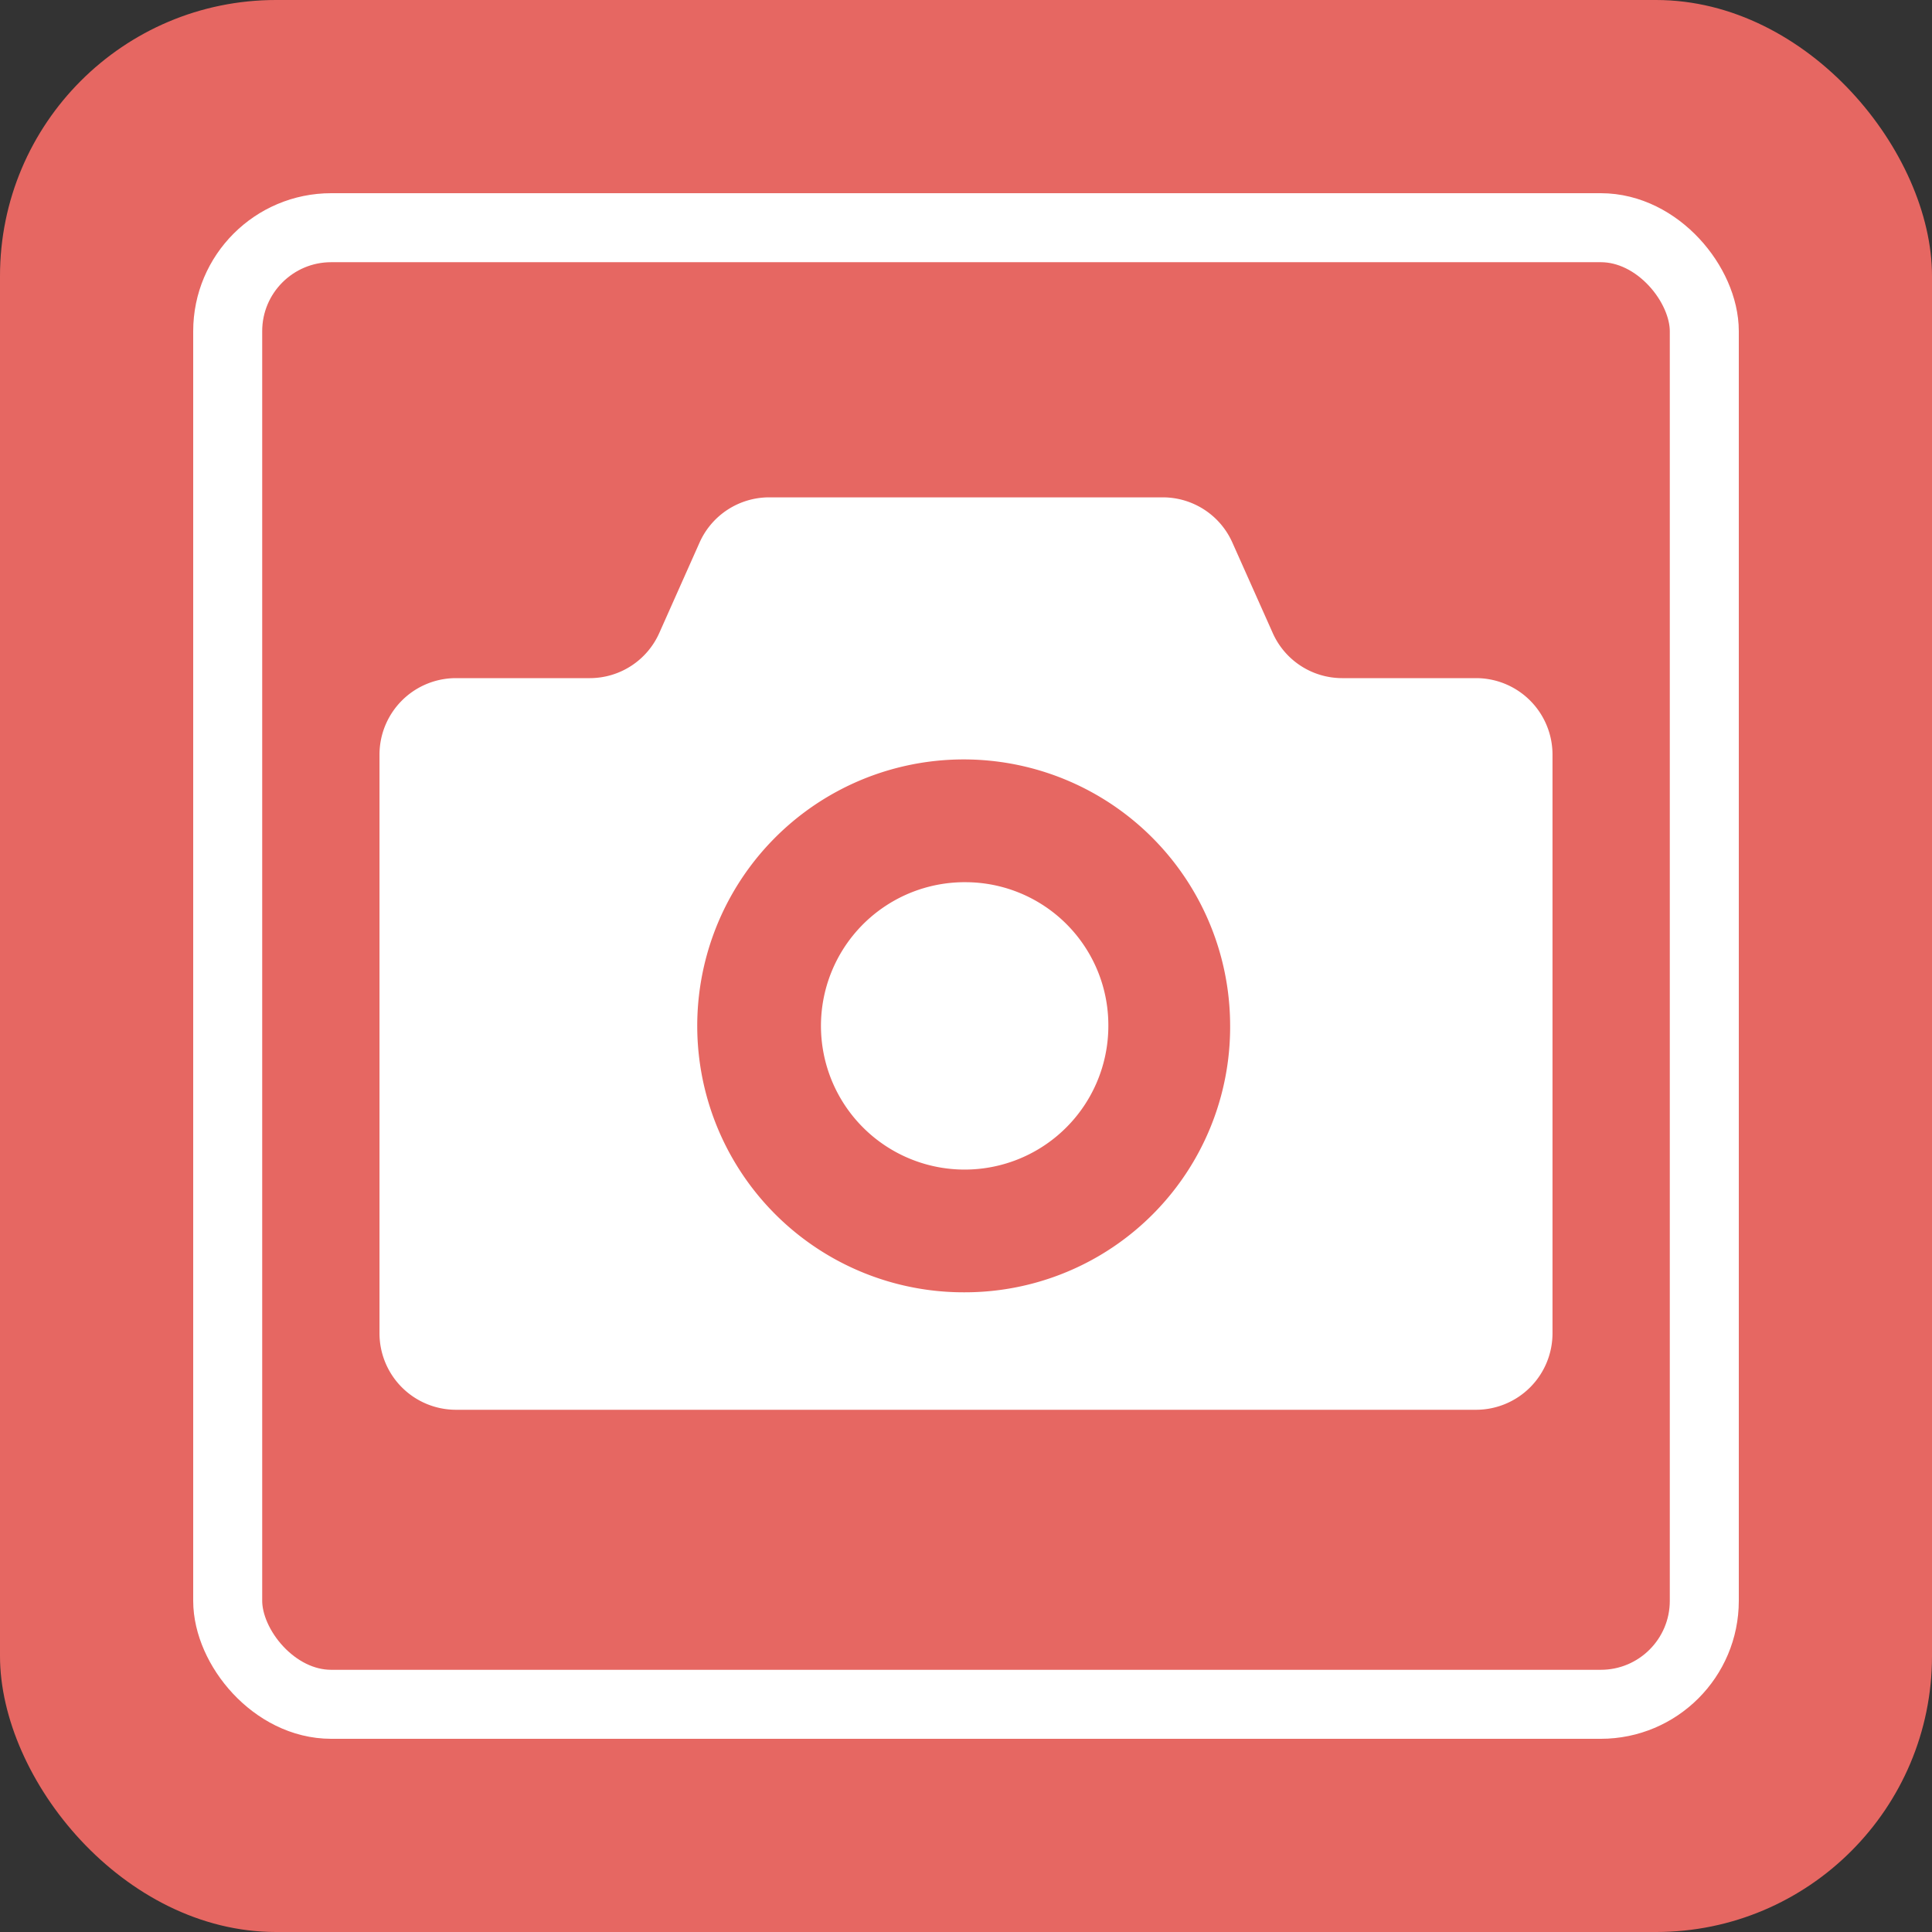 <svg id="グループ_198" data-name="グループ 198" xmlns="http://www.w3.org/2000/svg" width="56" height="56" viewBox="0 0 56 56">
  <rect x="0" y="0" width="56" height="56" fill="#333333" stroke="none"/>
  <rect id="長方形_93" data-name="長方形 93" width="56" height="56" rx="8" transform="translate(0 0)" fill="#e66762"/>
  <g id="長方形_94" data-name="長方形 94" transform="translate(5.6 5.6)" fill="none" stroke="#fff" stroke-width="2">
    <rect width="44.8" height="44.8" rx="4" stroke="none"/>
    <rect x="1" y="1" width="42.8" height="42.8" rx="3" fill="none"/>
  </g>
  <g id="カメラのアイコン素材_6" data-name="カメラのアイコン素材 6" transform="translate(11 -42.471)">
    <path id="パス_690" data-name="パス 690" d="M197.971,224.828a4.165,4.165,0,1,0,4.127,4.165A4.145,4.145,0,0,0,197.971,224.828Z" transform="translate(-180.972 -156.786)" fill="#fff"/>
    <path id="パス_691" data-name="パス 691" d="M31.792,62.127H27.9a2.205,2.205,0,0,1-2.012-1.314L24.722,58.2a2.207,2.207,0,0,0-2.013-1.313H11.29A2.21,2.21,0,0,0,9.276,58.2L8.112,60.813A2.205,2.205,0,0,1,6.1,62.127H2.207A2.217,2.217,0,0,0,0,64.352V81.108a2.217,2.217,0,0,0,2.207,2.226H31.792A2.217,2.217,0,0,0,34,81.108V64.352A2.217,2.217,0,0,0,31.792,62.127ZM17,79.929a7.723,7.723,0,1,1,7.656-7.723A7.689,7.689,0,0,1,17,79.929Z" fill="#fff"/>
  </g>
</svg>
